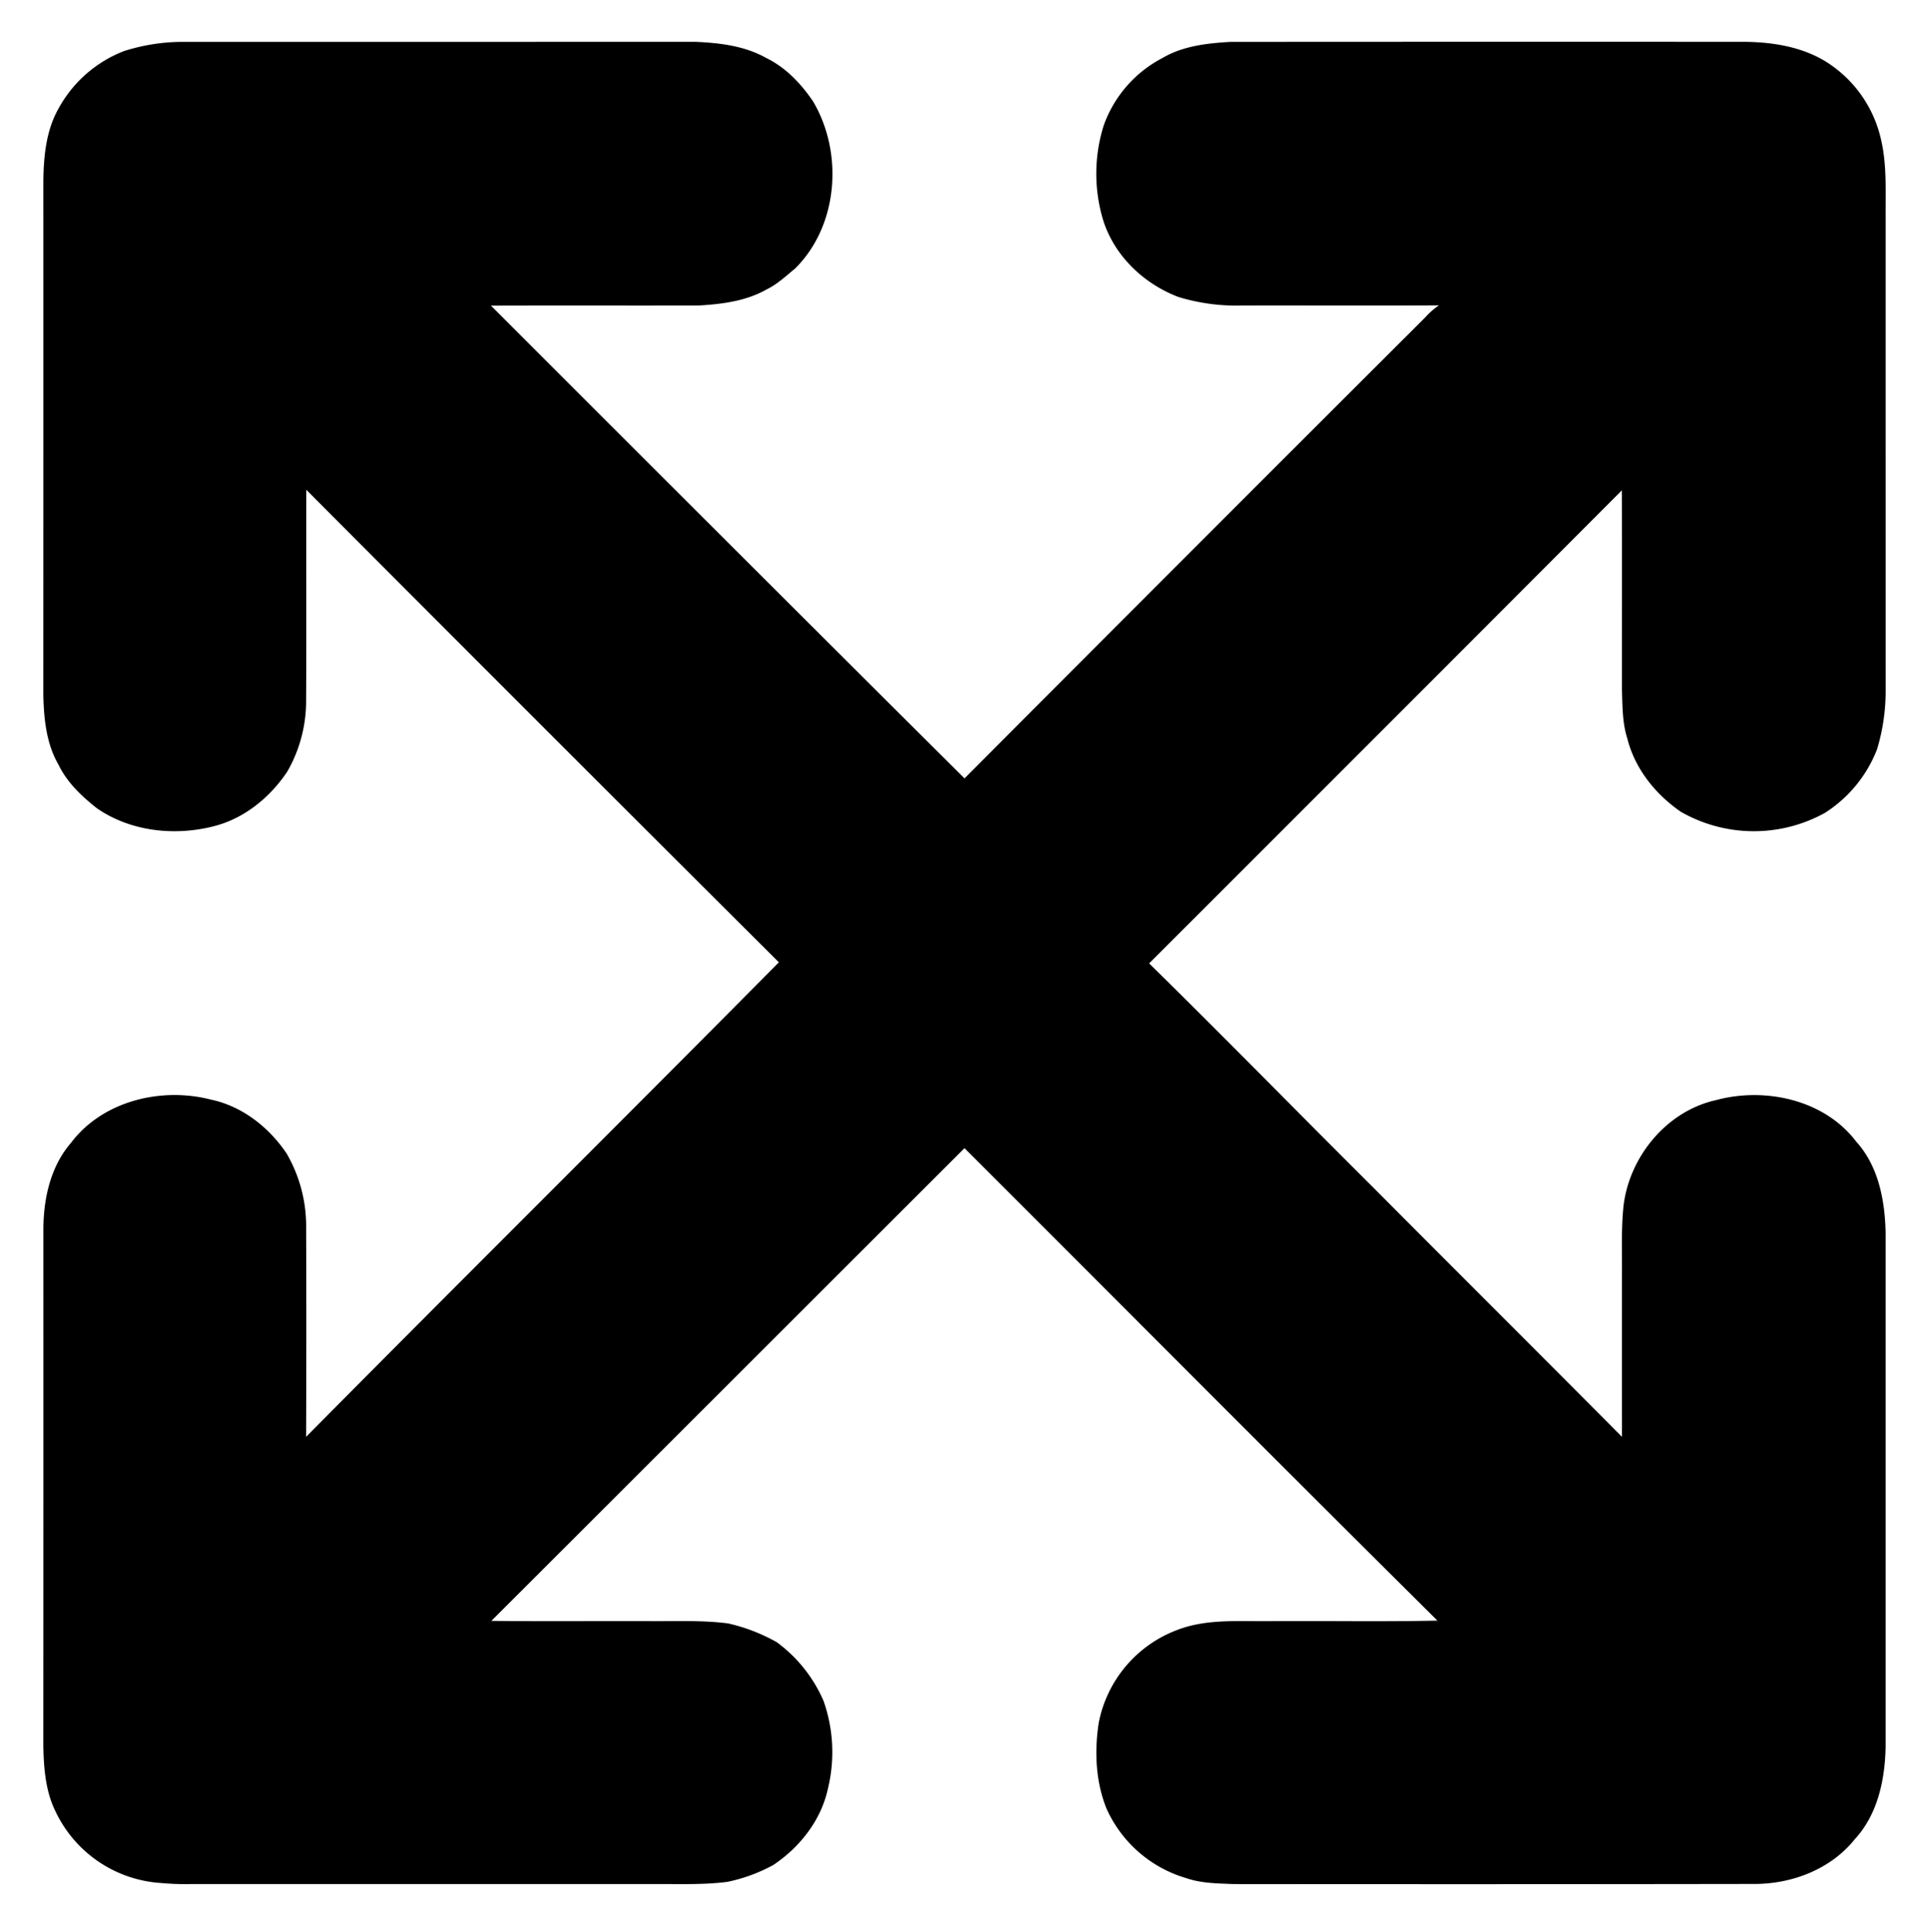 <svg xmlns="http://www.w3.org/2000/svg" xmlns:xlink="http://www.w3.org/1999/xlink" width="560" height="561" viewBox="0 0 560 561">
  <defs>
    <clipPath id="clip-SIZE_-_BLACK">
      <rect width="560" height="561"/>
    </clipPath>
  </defs>
  <g id="SIZE_-_BLACK" data-name="SIZE - BLACK" clip-path="url(#clip-SIZE_-_BLACK)">
    <g id="Capture232111" transform="translate(12.579 12.143)">
      <g id="_fffaeeff" data-name="#fffaeeff" transform="translate(0 0)">
        <path id="Trazado_5" data-name="Trazado 5" d="M36.222,35.154A56.361,56.361,0,0,1,52.806,32.5q74.652,0,149.3-.008c7.007.305,14.268,1.171,20.469,4.666,5.658,2.74,10.111,7.431,13.606,12.571,8.89,14.93,7.414,36.111-5.166,48.564-2.647,2.172-5.183,4.572-8.288,6.082-5.972,3.393-12.953,4.267-19.688,4.666-20.121.051-40.234-.025-60.346.042q68.672,68.7,137.48,137.251Q346.957,179.3,413.95,112.465A20.593,20.593,0,0,1,417.92,109c-19.044.119-38.1.008-57.148.051a58.078,58.078,0,0,1-18.458-2.468c-10.052-3.8-18.611-11.91-21.885-22.284a46.644,46.644,0,0,1,.178-27.611,35.568,35.568,0,0,1,17.025-19.5c5.912-3.5,12.953-4.292,19.7-4.682q74.678-.051,149.356-.017c8.915.085,18.212,1.714,25.542,7.092a35.917,35.917,0,0,1,14.013,21.258c1.705,7.227,1.3,14.709,1.34,22.072q0,69.168.009,138.328a58.569,58.569,0,0,1-2.485,16.609,38.281,38.281,0,0,1-15.176,18.509,42.633,42.633,0,0,1-41.811-.339c-7.346-5.056-13.335-12.5-15.523-21.249-1.484-4.632-1.408-9.569-1.569-14.378-.017-19.222.059-38.452-.034-57.674Q402.443,231.44,333.771,300.036c21.919,21.563,43.449,43.533,65.241,65.232,23.955,24.116,48.072,48.089,72.027,72.222q-.025-23.323-.009-46.647c.068-6.8-.254-13.615.458-20.393,1.7-14.336,12.546-27.56,26.856-30.724,14.276-3.877,31.53-.1,40.726,12.088,6.438,7.092,8.3,17.025,8.508,26.322V527.483c-.178,9.535-2.282,19.6-8.941,26.814-7.015,8.78-18.365,13.072-29.418,13q-75.492.115-150.993.034c-4.564-.2-9.246-.2-13.615-1.705A36.659,36.659,0,0,1,321.386,545.4c-3.156-7.847-3.529-16.567-2.256-24.854a36.128,36.128,0,0,1,22.361-26.823c8.814-3.554,18.467-2.587,27.747-2.731,16.075-.1,32.158.2,48.224-.153-45.909-45.569-91.529-91.444-137.293-137.166q-68.659,68.647-137.353,137.242c15.243.178,30.5.025,45.739.076,7.668.076,15.371-.331,23,.67a52.155,52.155,0,0,1,14.132,5.454,41.654,41.654,0,0,1,13.572,17.033,44.776,44.776,0,0,1,1.272,25.465c-1.968,9.178-8.16,17.042-15.871,22.182a47.916,47.916,0,0,1-13.36,4.9c-6.981.891-14.03.585-21.054.636H55.393a75.75,75.75,0,0,1-8.551-.314,36.441,36.441,0,0,1-30.521-20.706c-2.91-5.828-3.427-12.478-3.571-18.891q.038-75.047.017-150.094c.008-8.941,2.053-18.34,8.059-25.245C30,339.939,47.037,335.858,61.39,339.574c9.11,1.909,16.915,8.076,22.021,15.7a42.029,42.029,0,0,1,5.641,21.19q.089,30.512-.008,61.025c45.595-46.07,91.639-91.707,137.242-137.76q-68.71-68.481-137.191-137.183c-.051,20.418.051,40.836-.051,61.254a41.172,41.172,0,0,1-5.471,20.562c-5.039,7.541-12.537,13.666-21.444,15.888-11.307,2.876-24.049,1.493-33.787-5.217-4.436-3.5-8.695-7.5-11.172-12.656-3.554-6.1-4.267-13.326-4.42-20.248q.025-74.652.008-149.322c.093-7.227.823-14.777,4.521-21.156A36.713,36.713,0,0,1,36.222,35.154Z" transform="translate(-12.75 -32.49)"/>
      </g>
    </g>
  </g>
</svg>
